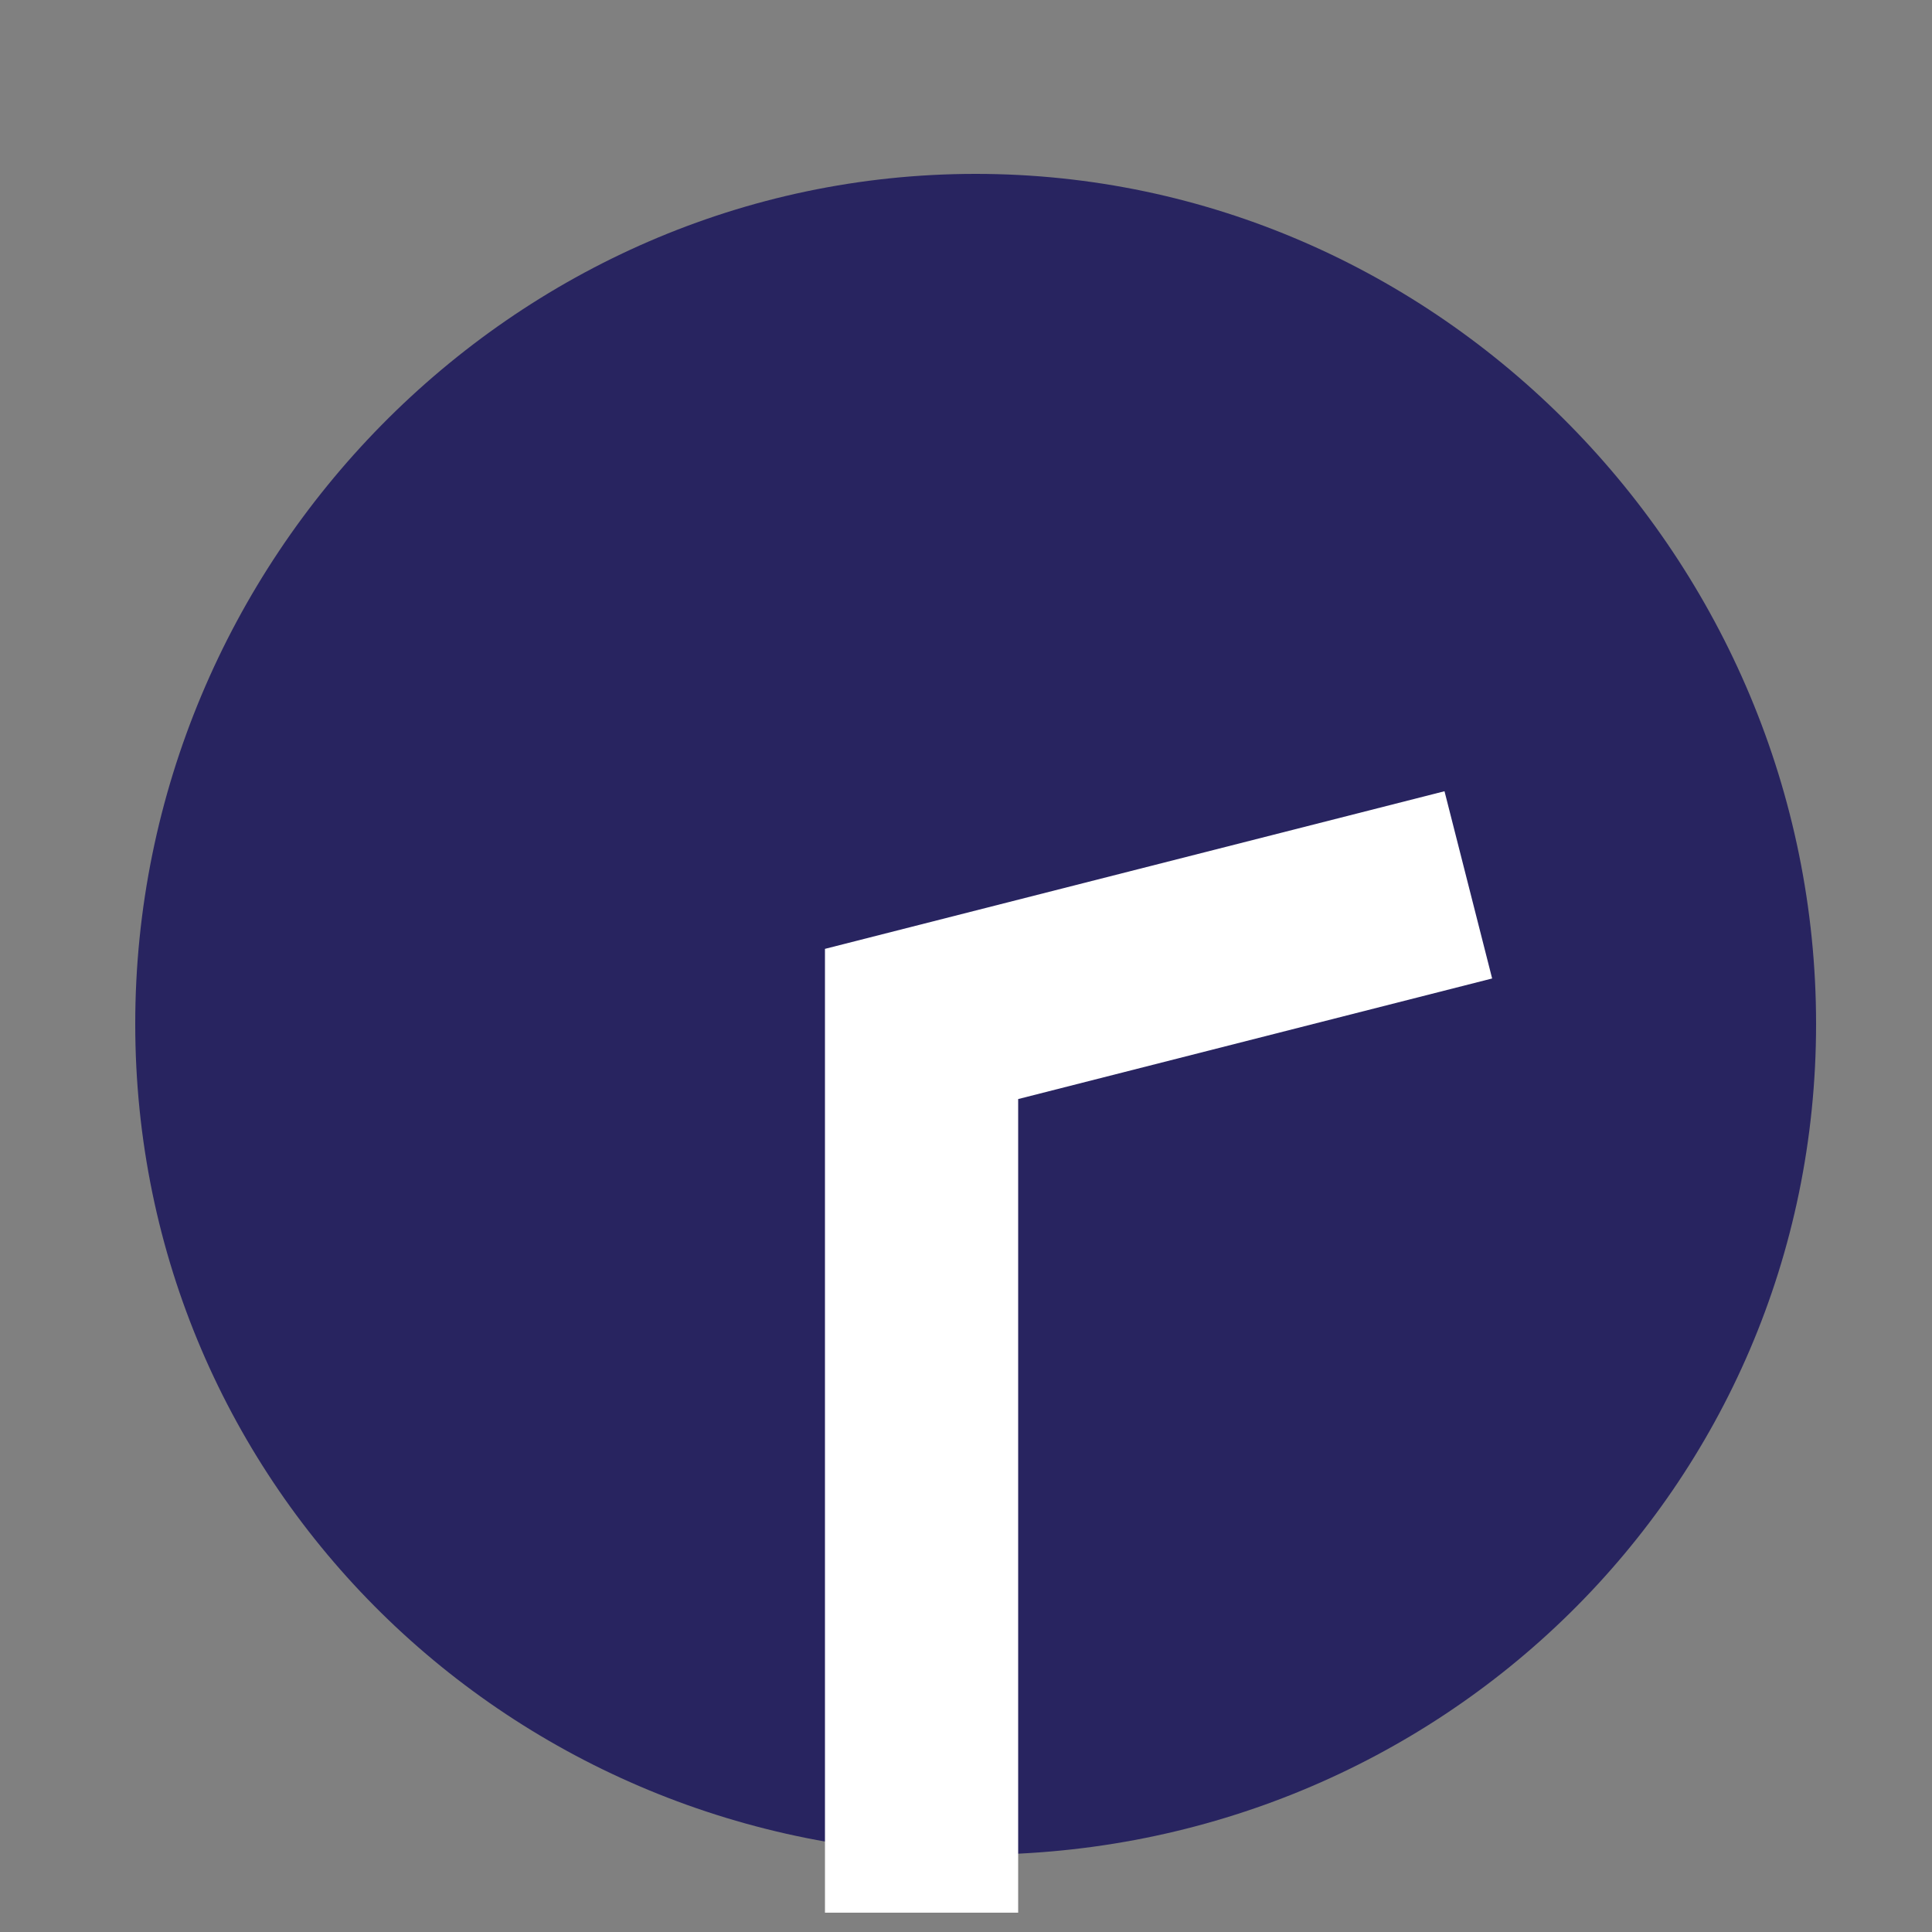<?xml version="1.0" encoding="UTF-8"?> <!-- Generator: Adobe Illustrator 24.1.2, SVG Export Plug-In . SVG Version: 6.00 Build 0) --> <svg xmlns="http://www.w3.org/2000/svg" xmlns:xlink="http://www.w3.org/1999/xlink" id="Layer_1" x="0px" y="0px" viewBox="0 0 100 100" xml:space="preserve"><rect x="0" y="0" width="100" height="100" fill="#808080" stroke="none"/> <g> <path fill="#282460" d="M94,53c0,24-19.5,43-43.5,43S7,77,7,53S26.5,9,50.5,9S94,29,94,53z"></path> </g> <polyline fill="none" stroke="#FFFFFF" stroke-width="10" stroke-miterlimit="10" points="76,45.8 47.7,53 47.7,99 "></polyline> </svg> 